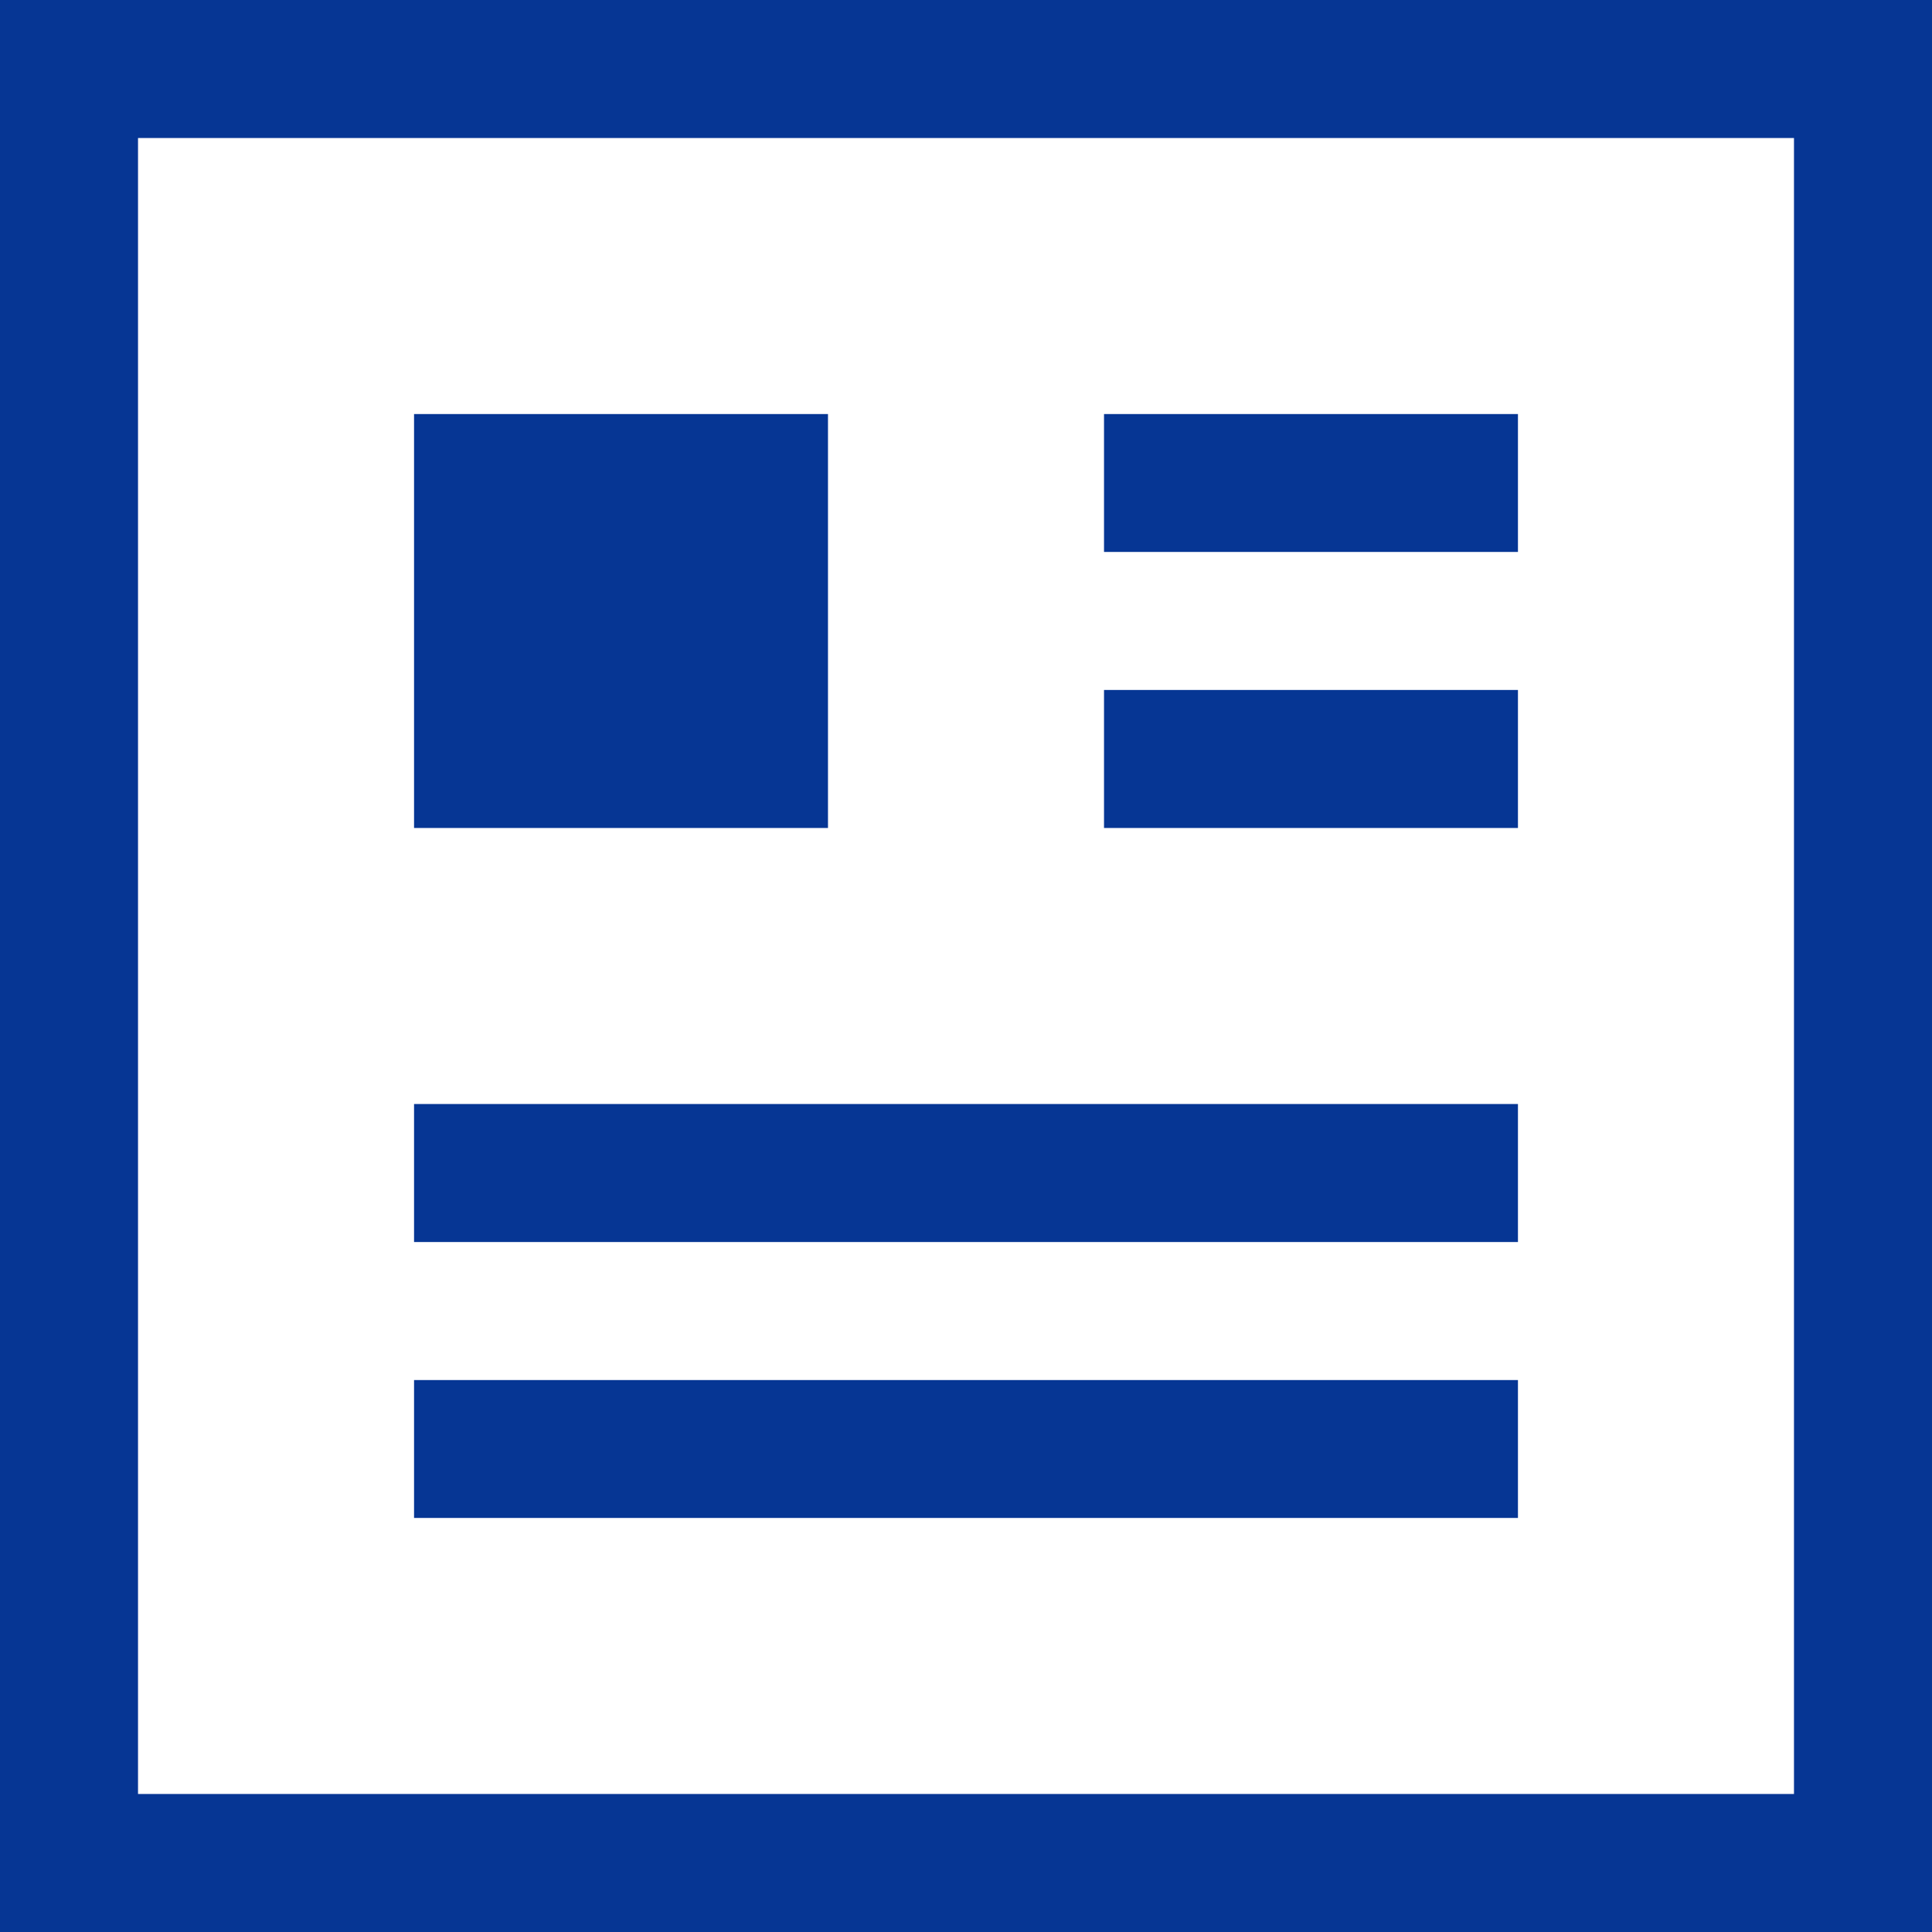 <svg width="16" height="16" viewBox="0 0 16 16" fill="none" xmlns="http://www.w3.org/2000/svg">
<path fill-rule="evenodd" clip-rule="evenodd" d="M1.143 1.143H14.857V14.857H1.143V1.143ZM0 16V0H16V16H0ZM6.857 3.429H3.429V6.857H6.857V3.429ZM9.143 3.429H12.571V4.571H9.143V3.429ZM12.571 5.714H9.143V6.857H12.571V5.714ZM3.429 9.143H12.571V10.286H3.429V9.143ZM12.571 11.429H3.429V12.571H12.571V11.429Z" fill="#063694"/>
</svg>

